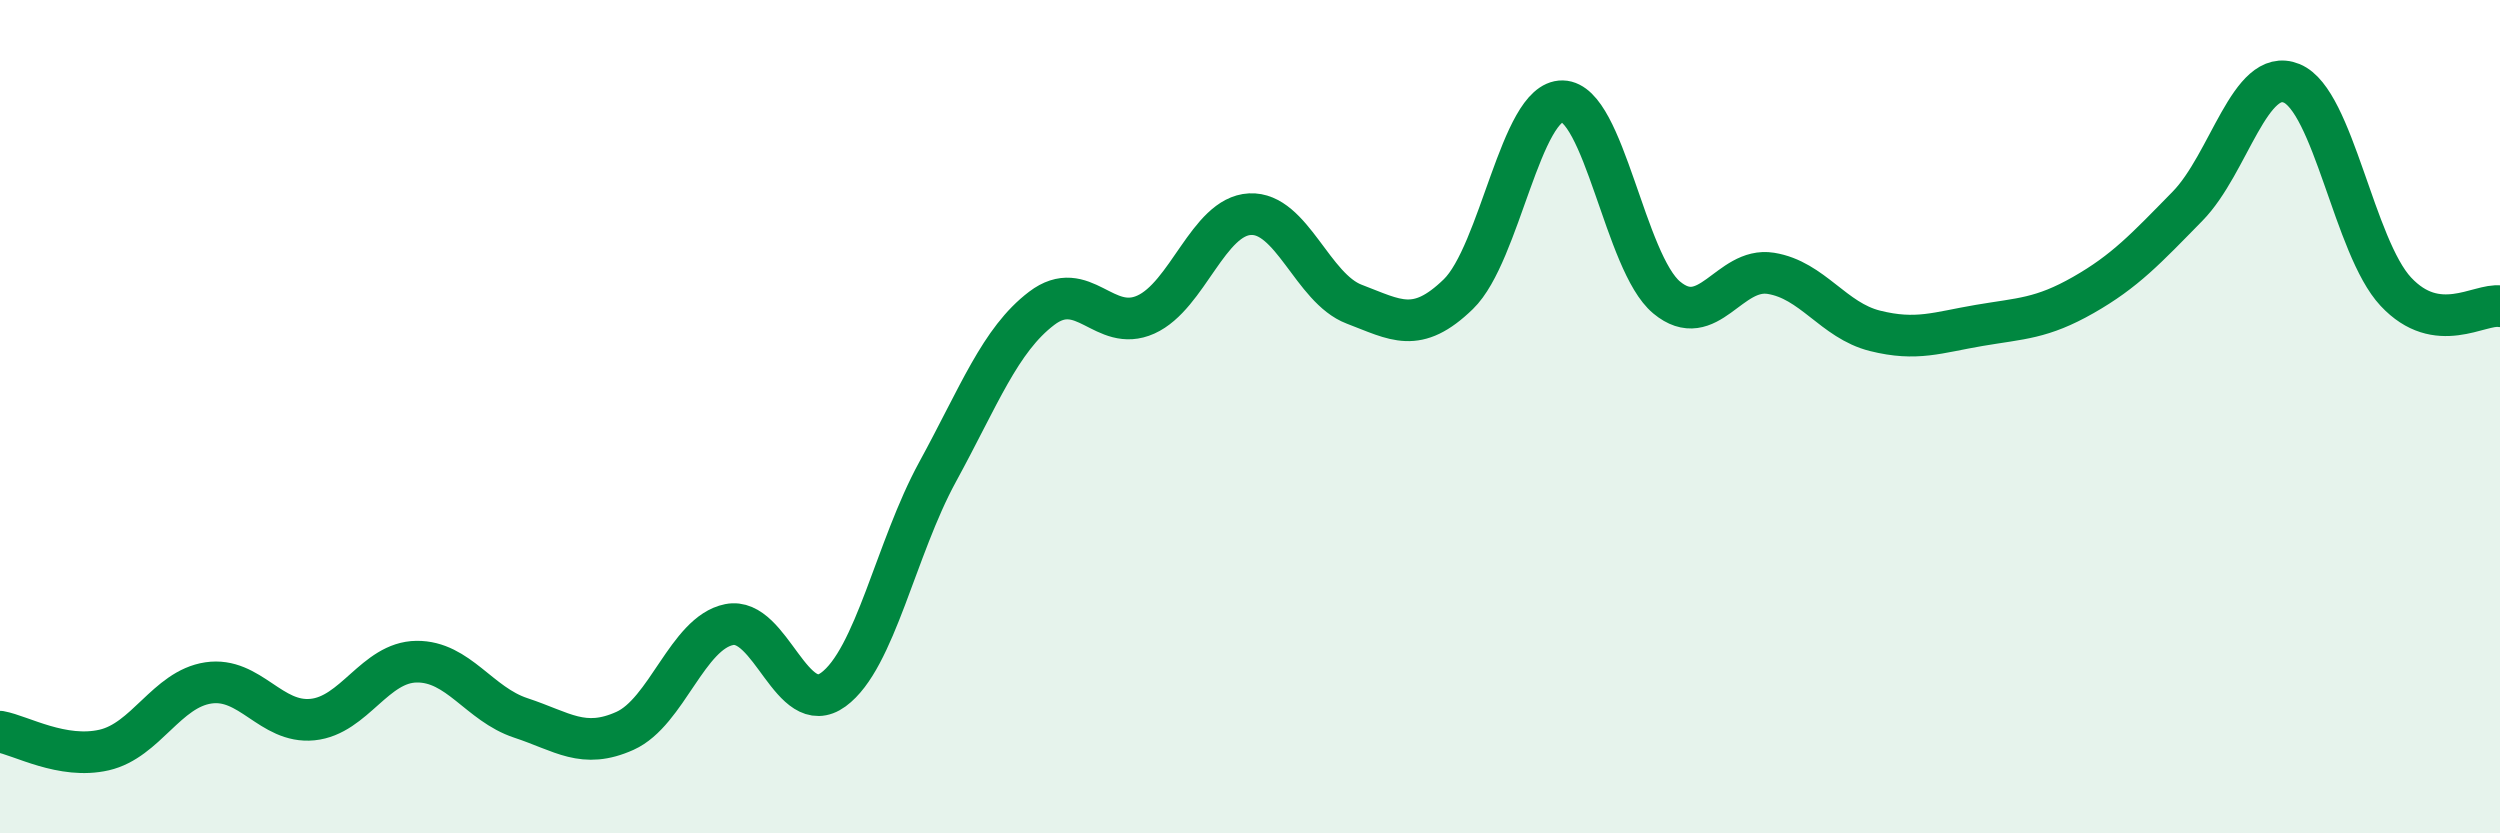 
    <svg width="60" height="20" viewBox="0 0 60 20" xmlns="http://www.w3.org/2000/svg">
      <path
        d="M 0,17.56 C 0.5,17.65 1.5,18.23 2.5,18 C 3.5,17.77 4,16.54 5,16.39 C 6,16.24 6.5,17.37 7.5,17.27 C 8.5,17.17 9,15.89 10,15.88 C 11,15.87 11.5,16.9 12.5,17.23 C 13.5,17.56 14,17.99 15,17.54 C 16,17.09 16.5,15.19 17.5,14.99 C 18.5,14.79 19,17.28 20,16.55 C 21,15.82 21.5,13.16 22.5,11.33 C 23.5,9.5 24,8.16 25,7.4 C 26,6.64 26.5,8 27.5,7.55 C 28.5,7.1 29,5.19 30,5.14 C 31,5.09 31.5,6.92 32.5,7.3 C 33.5,7.68 34,8.03 35,7.06 C 36,6.09 36.5,2.41 37.5,2.43 C 38.5,2.45 39,6.31 40,7.14 C 41,7.97 41.5,6.4 42.5,6.56 C 43.5,6.72 44,7.69 45,7.94 C 46,8.19 46.5,7.98 47.5,7.81 C 48.5,7.64 49,7.65 50,7.08 C 51,6.51 51.5,5.97 52.5,4.95 C 53.5,3.93 54,1.59 55,2 C 56,2.41 56.5,5.93 57.5,7 C 58.5,8.07 59.5,7.28 60,7.35L60 20L0 20Z"
        fill="#008740"
        opacity="0.1"
        stroke-linecap="round"
        stroke-linejoin="round"
      />
      <path
        d="M 0,17.56 C 0.5,17.65 1.5,18.23 2.5,18 C 3.5,17.77 4,16.54 5,16.39 C 6,16.24 6.5,17.37 7.5,17.27 C 8.5,17.17 9,15.89 10,15.88 C 11,15.87 11.5,16.9 12.5,17.23 C 13.5,17.56 14,17.99 15,17.54 C 16,17.09 16.5,15.19 17.5,14.99 C 18.5,14.79 19,17.28 20,16.55 C 21,15.82 21.5,13.16 22.5,11.33 C 23.5,9.5 24,8.16 25,7.4 C 26,6.64 26.5,8 27.5,7.55 C 28.5,7.1 29,5.19 30,5.14 C 31,5.09 31.5,6.92 32.5,7.3 C 33.5,7.68 34,8.03 35,7.06 C 36,6.09 36.5,2.41 37.5,2.43 C 38.5,2.45 39,6.31 40,7.14 C 41,7.97 41.5,6.4 42.5,6.56 C 43.5,6.72 44,7.69 45,7.94 C 46,8.19 46.5,7.98 47.5,7.81 C 48.5,7.64 49,7.65 50,7.08 C 51,6.51 51.5,5.97 52.5,4.95 C 53.5,3.93 54,1.59 55,2 C 56,2.41 56.5,5.93 57.5,7 C 58.5,8.07 59.5,7.28 60,7.35"
        stroke="#008740"
        stroke-width="1"
        fill="none"
        stroke-linecap="round"
        stroke-linejoin="round"
      />
    </svg>
  